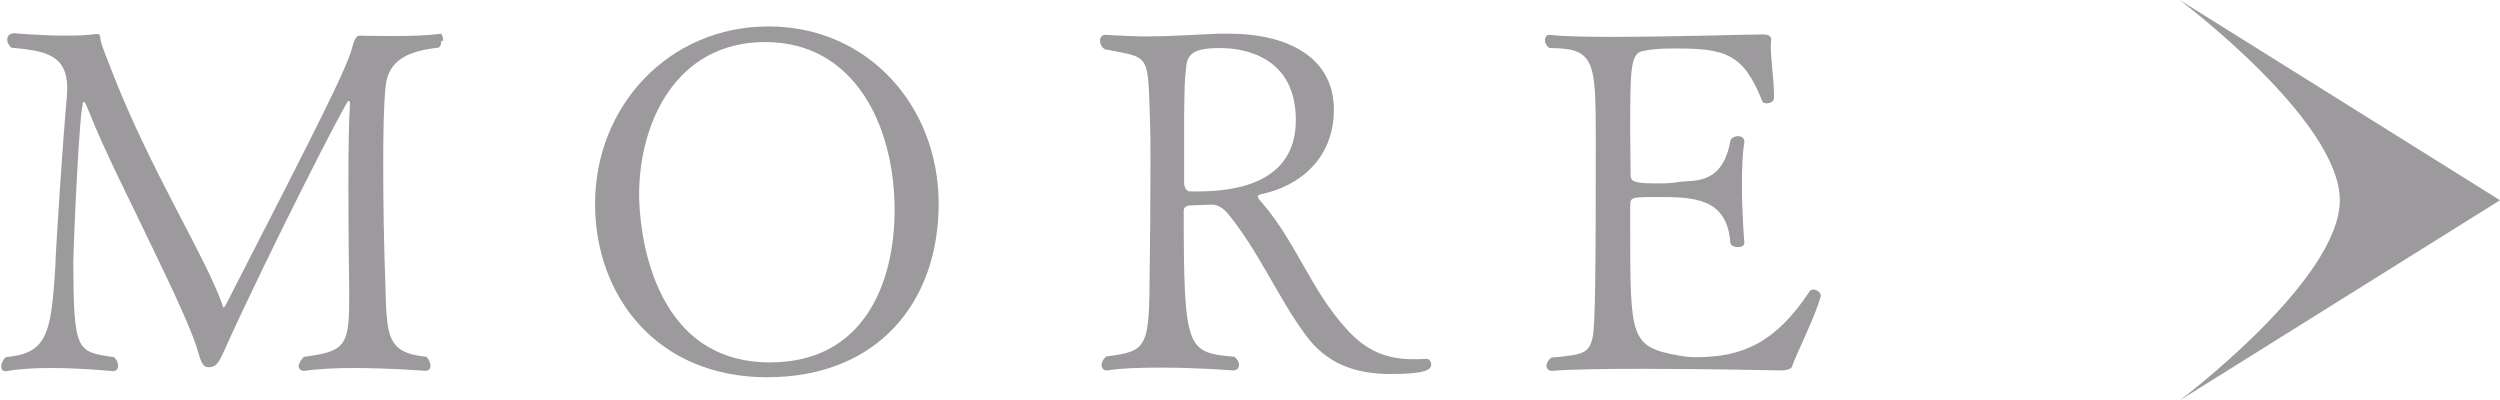 <?xml version="1.0" encoding="UTF-8"?>
<svg id="_レイヤー_2" data-name="レイヤー 2" xmlns="http://www.w3.org/2000/svg" viewBox="0 0 62.43 10">
  <defs>
    <style>
      .cls-1 {
        fill: #9c9a9c;
      }
    </style>
  </defs>
  <g id="other">
    <g>
      <g>
        <path class="cls-1" d="M11.02,1.02c0,.07-.01.13-.07.17-.74.08-1.25.3-1.32.96-.05.49-.06,1.21-.06,1.99,0,.97.02,2.04.05,2.85.04,1.37,0,1.82,1.03,1.92.05.05.1.14.1.23,0,.07-.04.12-.13.12,0,0-.89-.07-1.79-.07-.44,0-.89.02-1.22.07h-.02c-.08,0-.13-.05-.13-.11,0-.07.05-.16.13-.24.98-.13,1.13-.24,1.13-1.38v-.36c-.01-.56-.02-1.57-.02-2.53,0-.84.01-1.63.04-2.05,0-.05-.01-.07-.04-.07-.06,0-2,3.8-3.08,6.19-.16.36-.22.46-.41.46h-.01c-.13,0-.18-.13-.25-.37-.13-.49-.61-1.51-1.16-2.65-.58-1.22-1.13-2.27-1.58-3.39-.06-.16-.1-.22-.12-.22-.11,0-.26,3.79-.26,3.99.01,2.27.08,2.25,1.02,2.39.07.07.1.14.1.22s-.05.12-.12.13c-.01,0-.77-.08-1.56-.08-.4,0-.79.02-1.12.08h-.02c-.06,0-.1-.05-.1-.12,0-.06.04-.16.11-.23,1.01-.1,1.14-.52,1.24-2.25.02-.58.19-3.17.29-4.26,0-.07.01-.13.01-.19,0-.86-.55-.95-1.4-1.03-.06-.06-.1-.13-.1-.2,0-.08.05-.16.18-.16,0,0,.67.06,1.32.06.25,0,.5-.01.71-.04h.04c.06,0,.07.02.08.13.01.14.24.67.32.89.95,2.42,2.29,4.52,2.72,5.73.01.05.02.08.04.08,0,0,.01-.02.04-.05,2.47-4.81,3.07-6.01,3.18-6.5.04-.13.08-.23.16-.24,0,0,.37.01.83.01.41,0,.89-.01,1.21-.06.02,0,.06.1.06.18Z"/>
        <path class="cls-1" d="M19.15,9.42c-2.73,0-4.29-2.01-4.29-4.33,0-2.45,1.85-4.43,4.33-4.43s4.25,1.98,4.25,4.43-1.52,4.33-4.28,4.33ZM19.11,1.05c-2.24,0-3.15,2.03-3.15,3.81,0,.72.23,4.19,3.27,4.19,2.33,0,3.11-1.96,3.11-3.81,0-2.1-1-4.19-3.23-4.19Z"/>
        <path class="cls-1" d="M35.62,8.96c.07,0,.12.07.12.14,0,.13-.13.24-1.01.24s-1.6-.25-2.13-.98c-.7-.95-1.15-2.06-1.94-3.03-.1-.11-.22-.22-.41-.22-.01,0-.3.01-.52.02-.1,0-.17.05-.17.13,0,3.51.08,3.54,1.27,3.65.07.06.11.13.11.2,0,.08-.05.14-.14.14,0,0-.88-.07-1.81-.07-.47,0-.95.01-1.34.07h-.02c-.07,0-.12-.06-.12-.13s.04-.16.12-.22c1.04-.13,1.07-.22,1.08-2.16.01-.56.02-1.74.02-2.65,0-.42,0-.77-.01-1-.06-1.8.02-1.63-1.13-1.86-.08-.05-.12-.13-.12-.22,0-.07.05-.14.13-.14h.01c.38.02.71.04,1.01.04.6,0,1.1-.04,1.81-.07h.25c1.49,0,2.63.6,2.63,1.9,0,1.21-.85,1.91-1.82,2.11-.06.01-.08.04-.08.06,0,.05.08.12.12.17.85,1,1.22,2.18,2.09,3.13.49.55,1,.76,1.67.76.11,0,.22,0,.34-.01h.01ZM30.47,1.2c-.58,0-.83.1-.85.49-.04.31-.04.5-.05,1.25v1.62c0,.12.06.22.14.22h.22c.98,0,2.43-.24,2.43-1.78s-1.22-1.8-1.89-1.8Z"/>
        <path class="cls-1" d="M44.76,9.14c-.02.06-.1.11-.29.11,0,0-1.79-.04-3.43-.04-.91,0-1.79.01-2.27.05h-.01c-.1,0-.14-.06-.14-.13,0-.06.04-.14.12-.2.8-.07.94-.11,1.03-.5.07-.28.08-1.86.08-4.93,0-1.99-.02-2.3-1.16-2.3-.07-.05-.11-.13-.11-.19,0-.08.04-.14.11-.14h.02c.31.04.89.05,1.55.05,1.49,0,3.42-.06,3.71-.06h.04c.06,0,.22,0,.22.12h0c0,.06-.01.11-.01.17,0,.35.08.83.08,1.22v.07c0,.1-.1.14-.18.14-.05,0-.1-.01-.11-.05-.48-1.2-.92-1.32-2.19-1.32-.29,0-.54.01-.77.06-.34.04-.34.46-.34,1.99,0,.37.01.77.01,1.12,0,.18.16.2.73.2.18,0,.34-.01.5-.04.38-.04,1.07.06,1.26-1.02.01-.07.11-.12.19-.12s.16.04.16.13v.02c-.05.3-.06.68-.06,1.06,0,.74.06,1.45.06,1.45h0c0,.08-.07.11-.16.11-.1,0-.18-.04-.19-.11-.08-1.12-.92-1.14-1.8-1.14-.67,0-.7,0-.7.22v.56c0,2.75,0,2.96,1.22,3.18.12.02.25.04.42.04,1.15,0,1.98-.35,2.83-1.63.02-.04.06-.06.1-.06.1,0,.19.08.19.16h0c-.14.52-.6,1.42-.72,1.76Z"/>
      </g>
      <path class="cls-1" d="M54.43,10l8-5L54.43,0s4,3,4,5-4,5-4,5Z"/>
    </g>
  </g>
</svg>